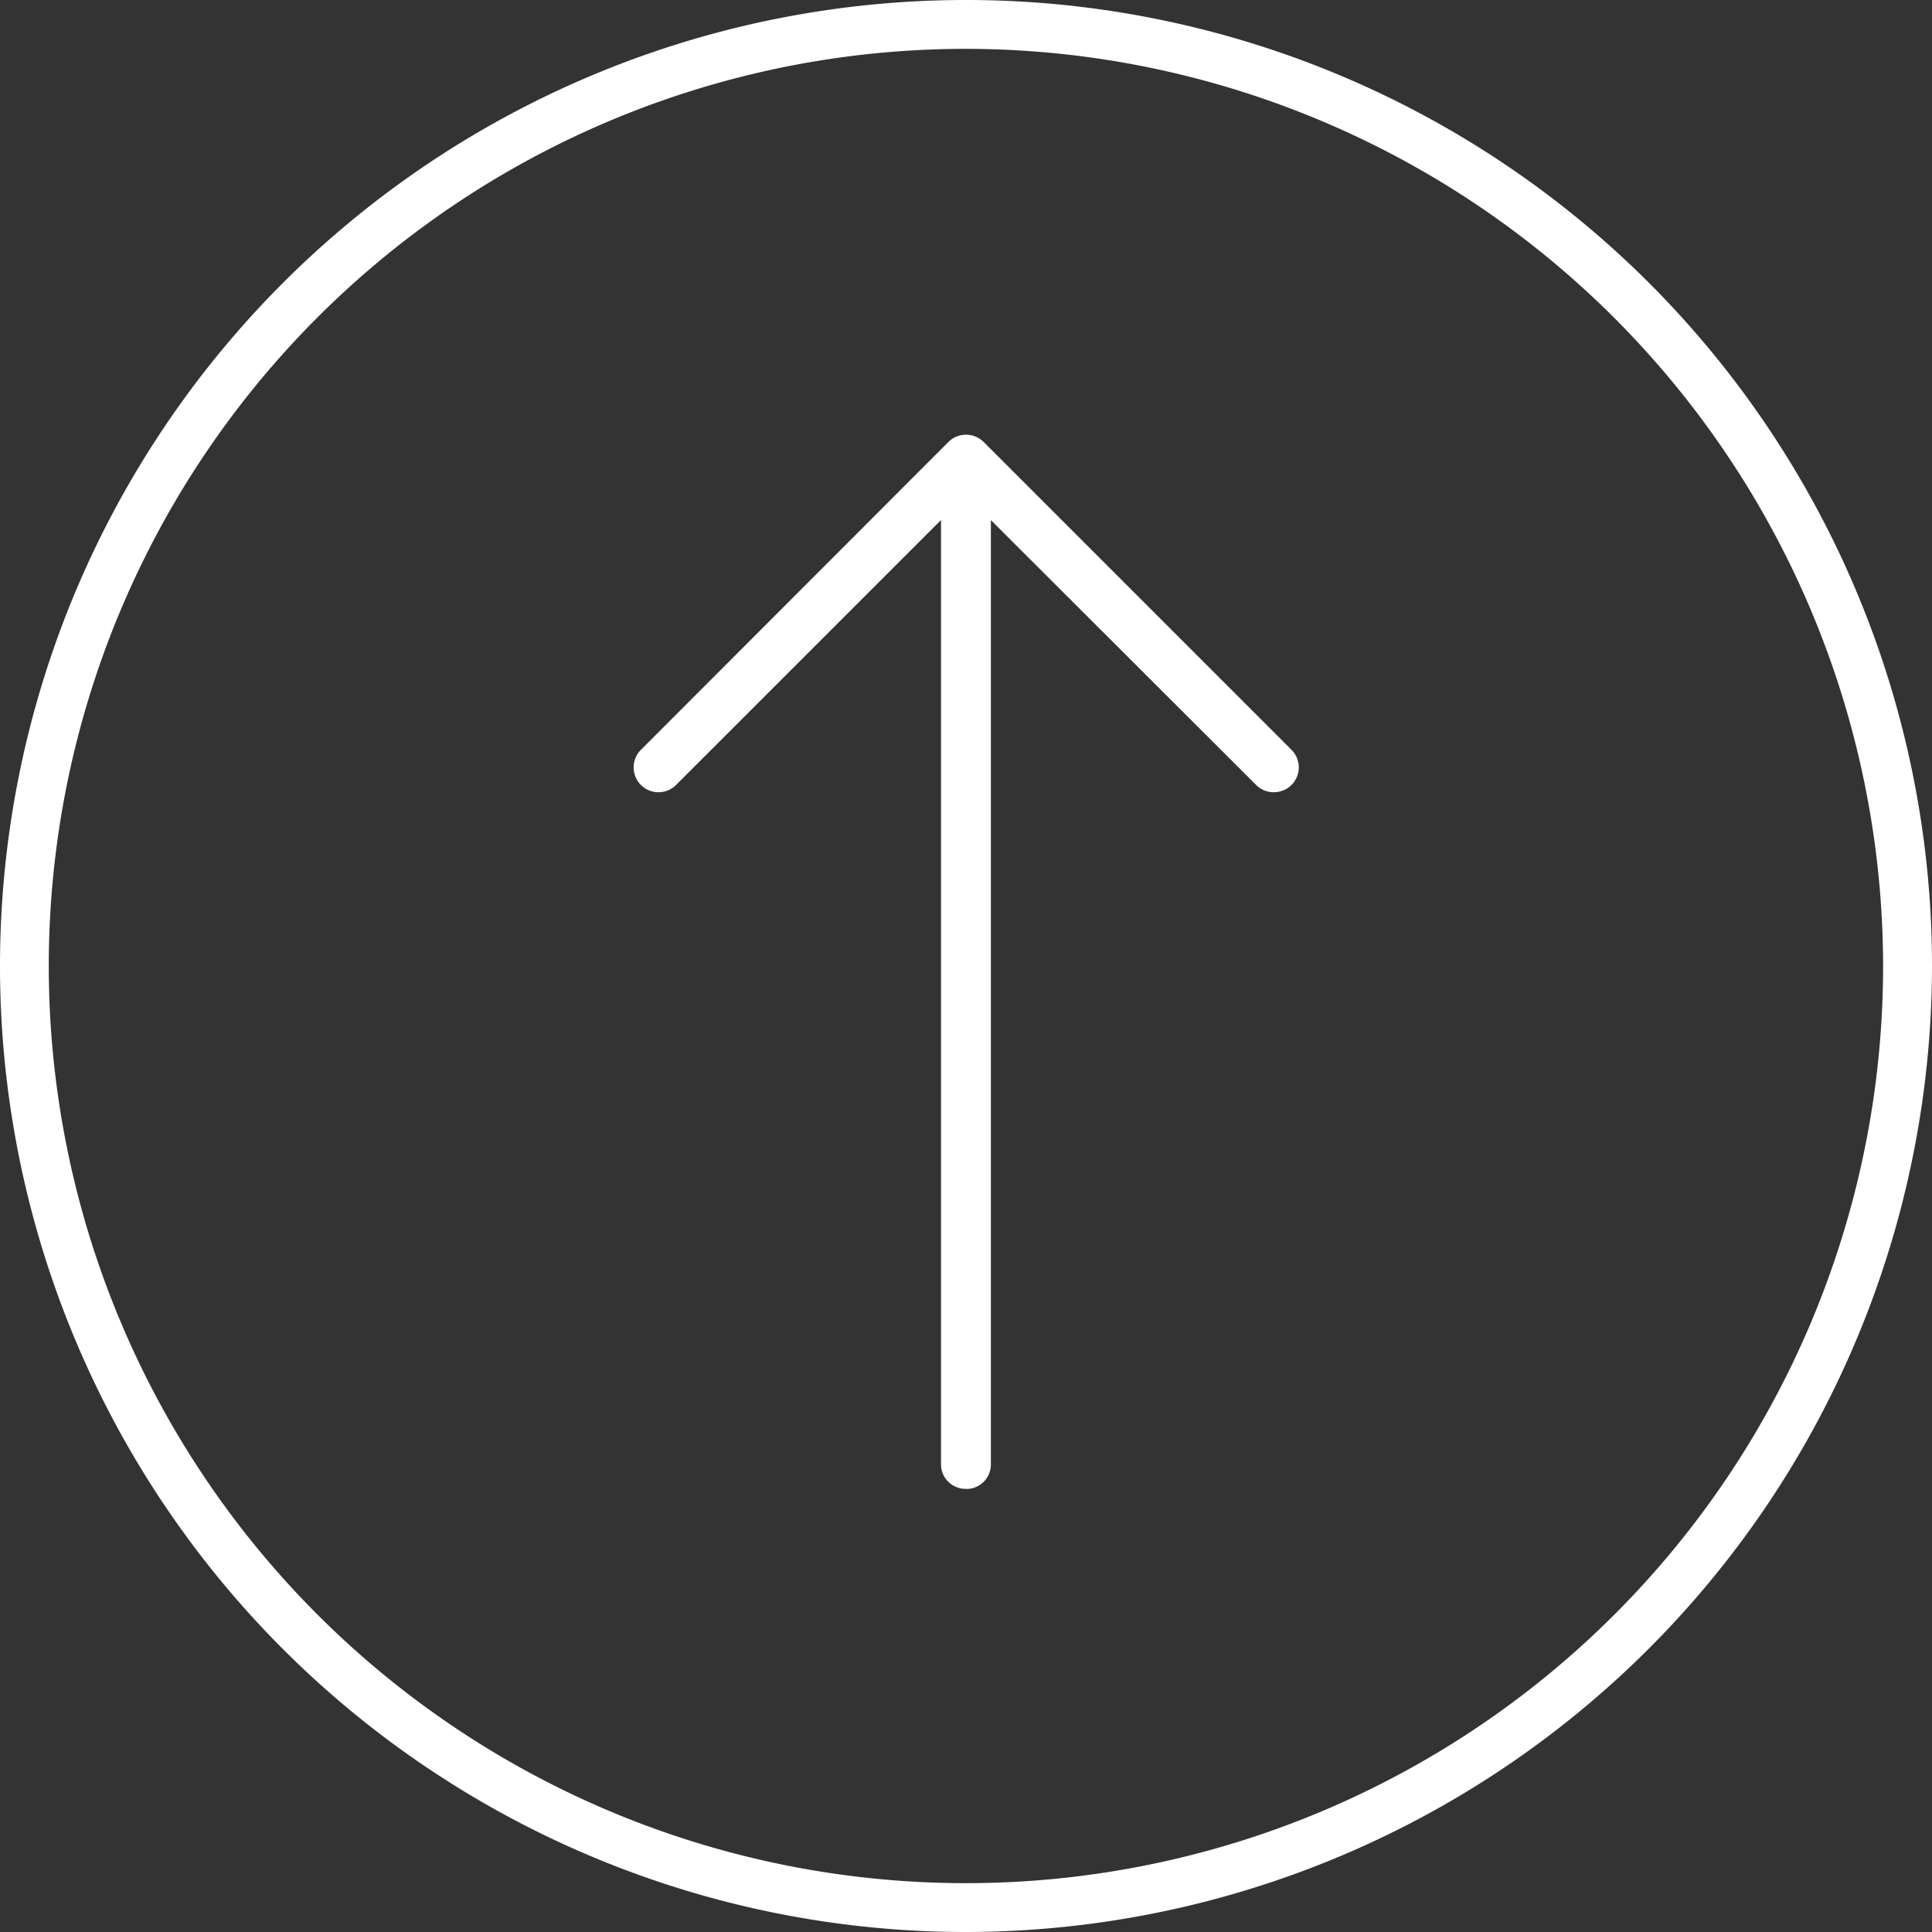 <svg xmlns="http://www.w3.org/2000/svg" width="32" height="32" viewBox="0 0 32 32"><rect x="0" y="0" width="32" height="32" fill="#333333" stroke="none"/><defs><style>.a{fill:#fff;}</style></defs><path class="a" d="M977.752,338.736a.406.406,0,0,1-.414-.4V321.816a.413.413,0,0,1,.826,0v16.522a.406.406,0,0,1-.412.4" transform="translate(-961.752 -314.076)"/><path class="a" d="M985.678,327.346a.413.413,0,0,1-.29-.121l-4.807-4.8-4.8,4.8a.411.411,0,1,1-.583-.581l5.094-5.1a.414.414,0,0,1,.583,0l5.1,5.1a.412.412,0,0,1,0,.581.423.423,0,0,1-.293.121" transform="translate(-964.583 -314.224)"/><path class="a" d="M986.287,350.156a16,16,0,1,1,16-16,16.019,16.019,0,0,1-16,16m0-31.191a15.191,15.191,0,1,0,15.19,15.193,15.208,15.208,0,0,0-15.19-15.193" transform="translate(-970.287 -318.156)"/></svg>